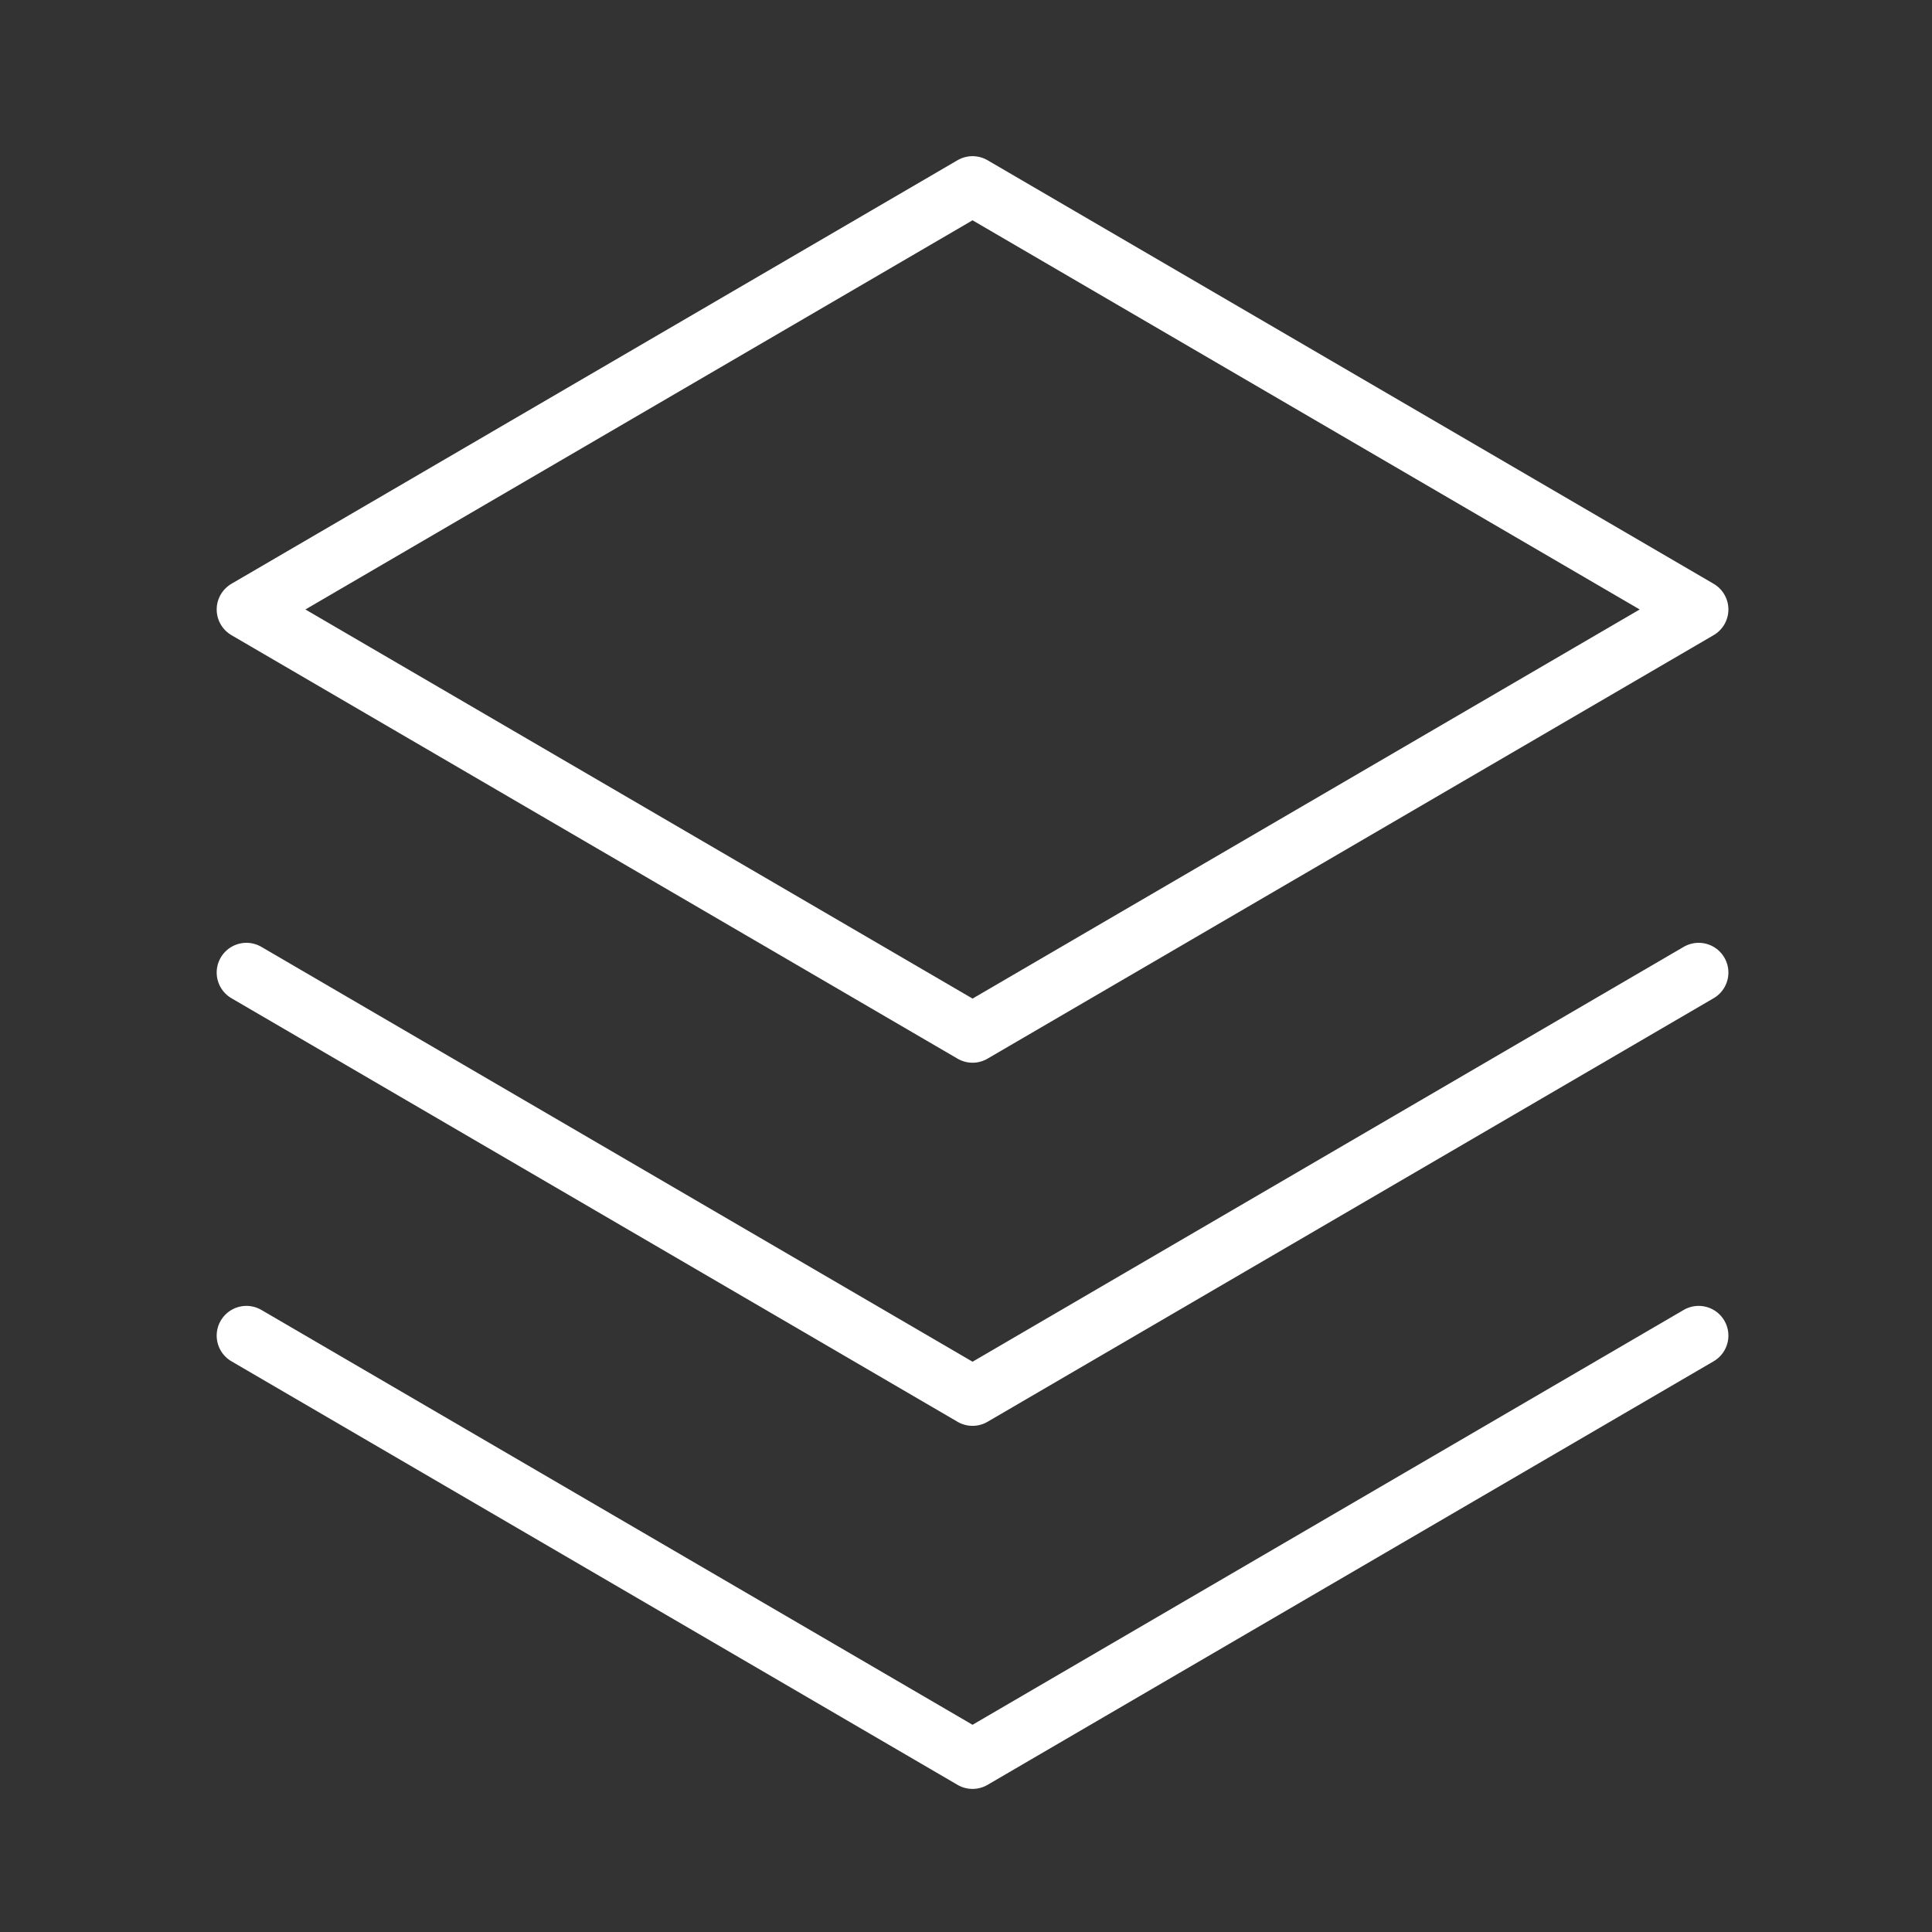 <svg id="_9027149_stack_thin_icon" data-name="9027149_stack_thin_icon" xmlns="http://www.w3.org/2000/svg" width="65" height="65" viewBox="0 0 65 65">
  <rect x="0" y="0" width="65" height="65" fill="#333333" stroke="none"/>
  <rect id="Rectangle_1302" data-name="Rectangle 1302" width="65" height="65" fill="none"></rect>
  <path id="Path_1126" data-name="Path 1126" d="M32,176l24.43,14.251L80.86,176" transform="translate(-23.71 -131.065)" fill="none" stroke="#fff" stroke-linecap="round" stroke-linejoin="round" stroke-width="2"></path>
  <path id="Path_1127" data-name="Path 1127" d="M32,128l24.43,14.251L80.86,128" transform="translate(-23.71 -95.28)" fill="none" stroke="#fff" stroke-linecap="round" stroke-linejoin="round" stroke-width="2"></path>
  <path id="Path_1128" data-name="Path 1128" d="M32,38.251,56.43,52.5,80.86,38.251,56.43,24Z" transform="translate(-23.71 -17.746)" fill="none" stroke="#fff" stroke-linecap="round" stroke-linejoin="round" stroke-width="2"></path>
</svg>
